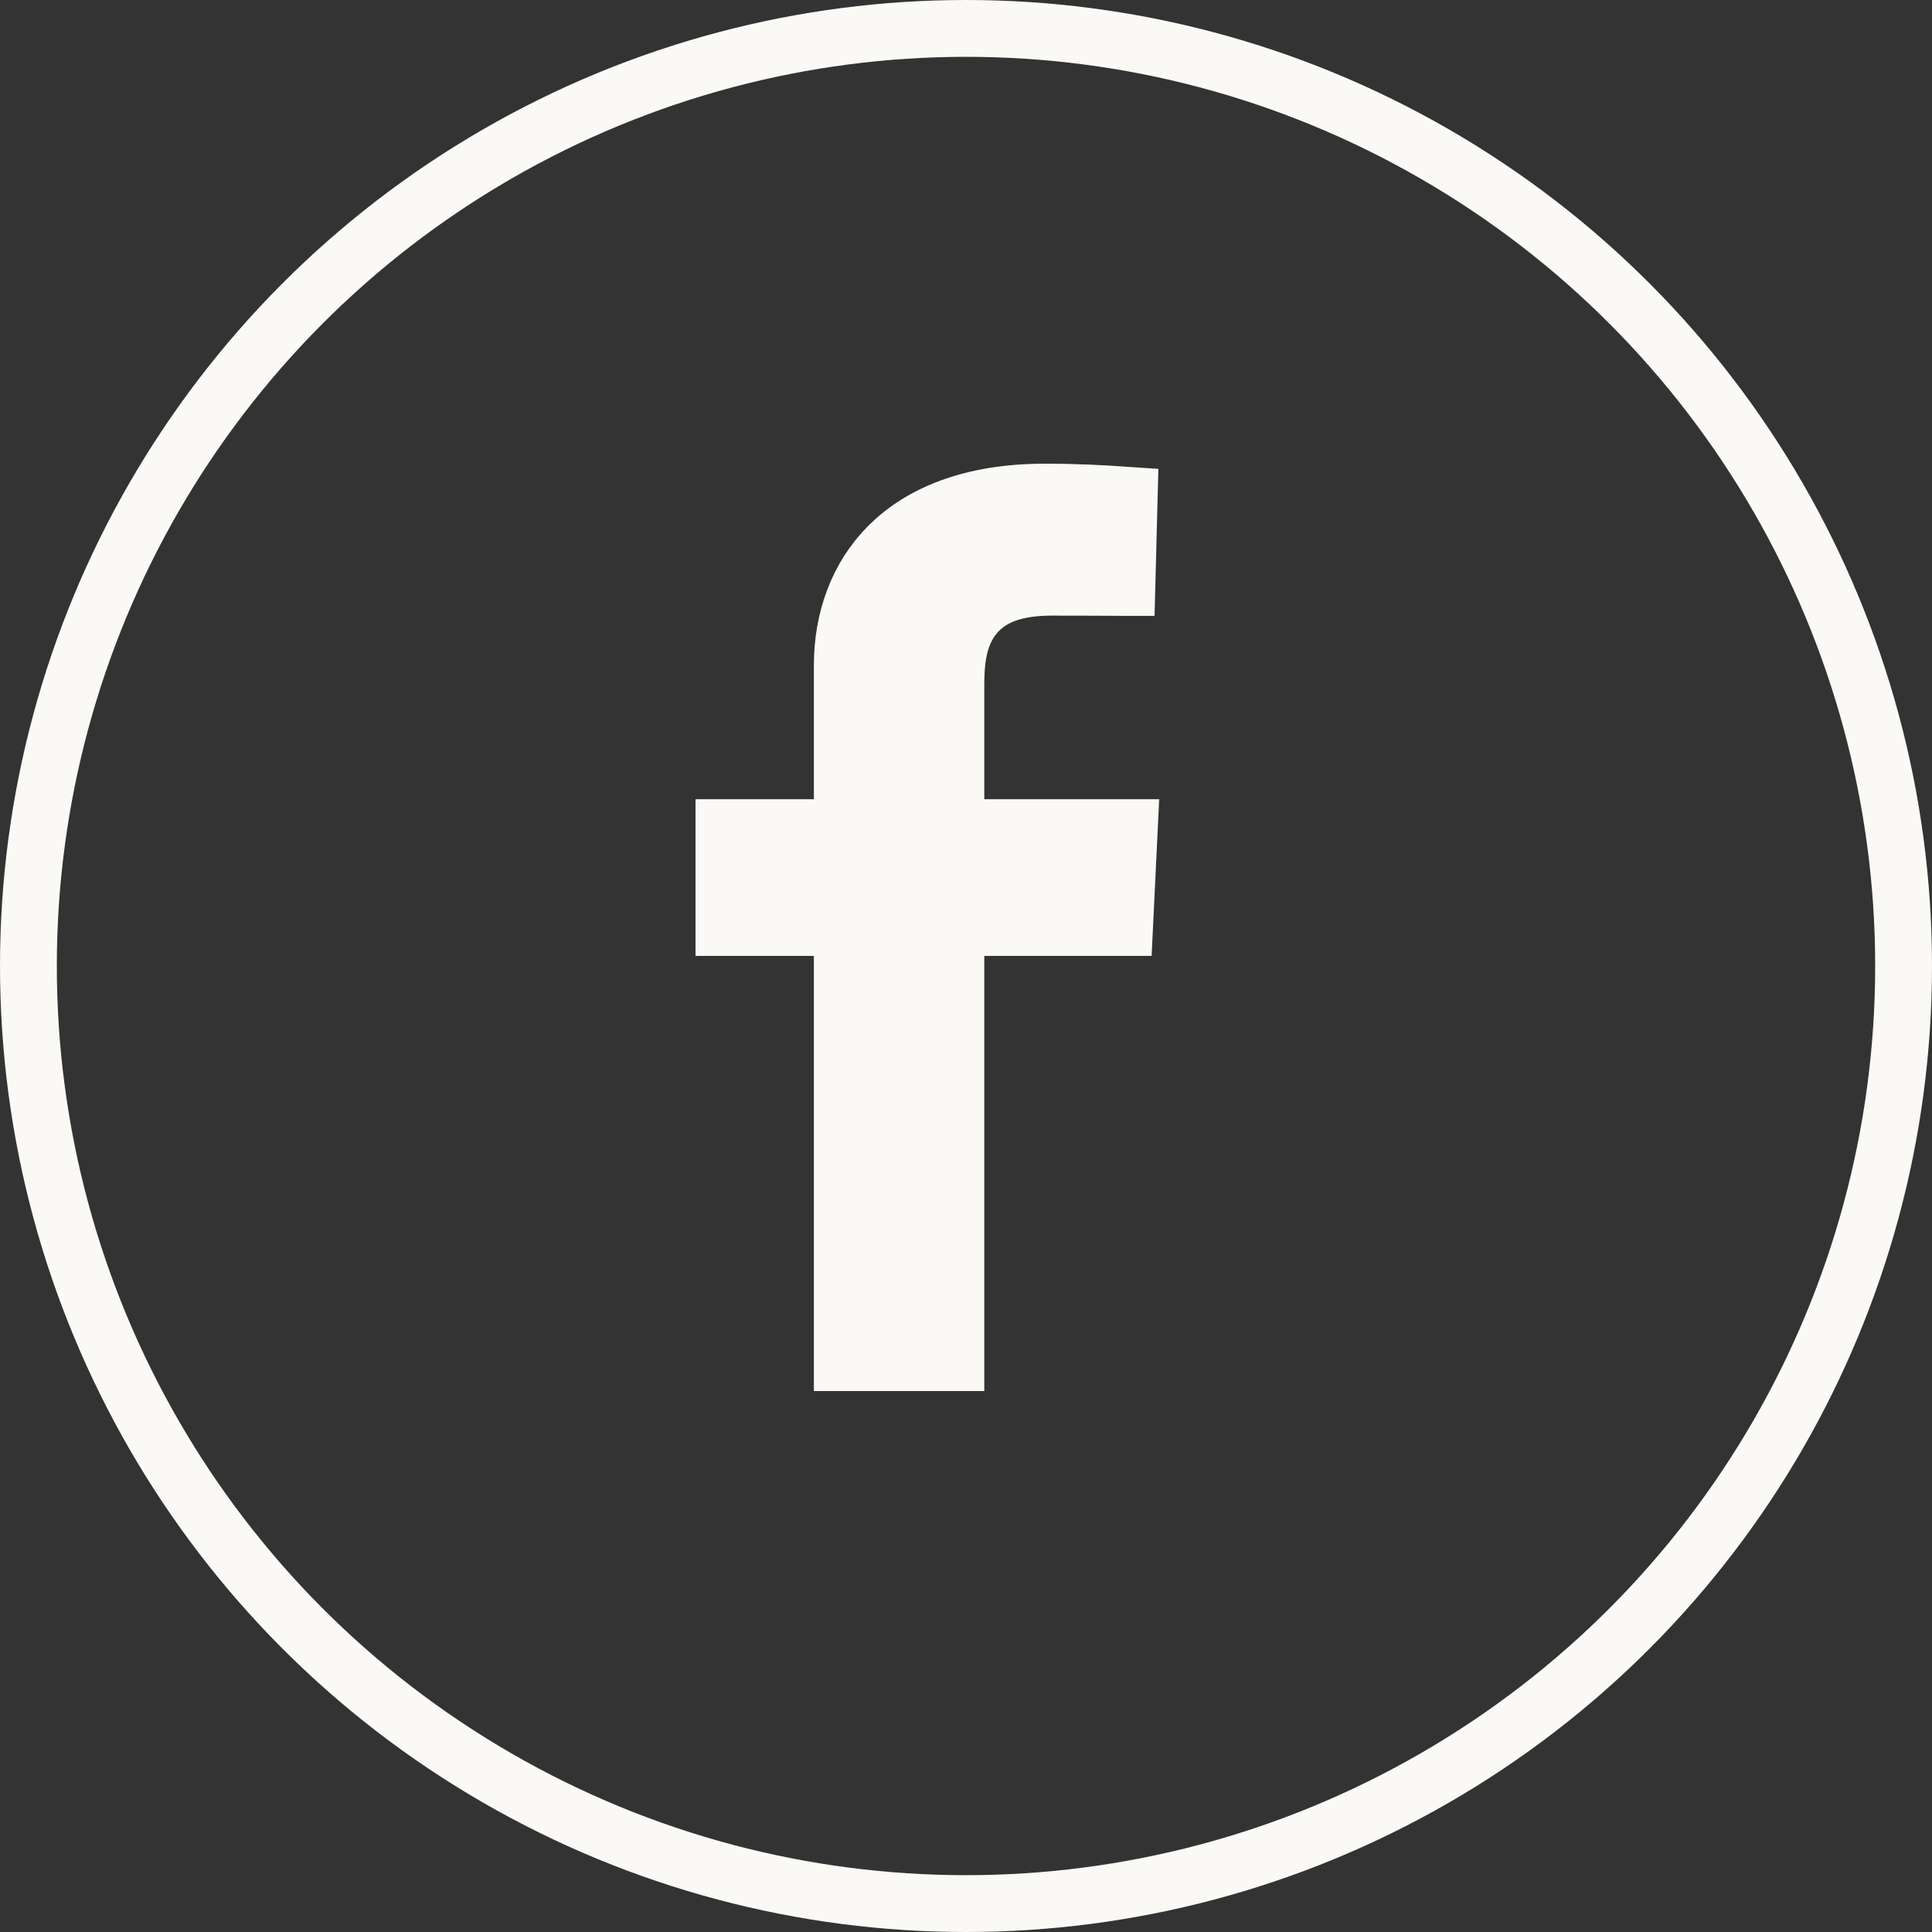 <svg width="34" height="34" viewBox="0 0 34 34" fill="none" xmlns="http://www.w3.org/2000/svg">
<rect x="0" y="0" width="34" height="34" fill="#333333" stroke="none"/>
<circle cx="17" cy="17" r="16.5" stroke="#FAF9F6"/>
<path d="M18.389 8.66C18.948 8.66 19.434 8.686 19.78 8.712C19.812 8.714 19.843 8.717 19.873 8.719L19.831 10.338C19.812 10.338 19.792 10.338 19.771 10.338C19.436 10.336 18.982 10.334 18.509 10.334C17.941 10.334 17.453 10.458 17.143 10.844C16.855 11.201 16.822 11.669 16.822 12.052V14.565H19.875L19.79 16.322H16.822V23.98H14.823V16.322H12.74V14.565H14.823V11.71C14.823 10.895 15.093 10.143 15.645 9.596C16.194 9.052 17.073 8.66 18.389 8.66Z" fill="#FAF9F6" stroke="#FAF9F6"/>
</svg>
